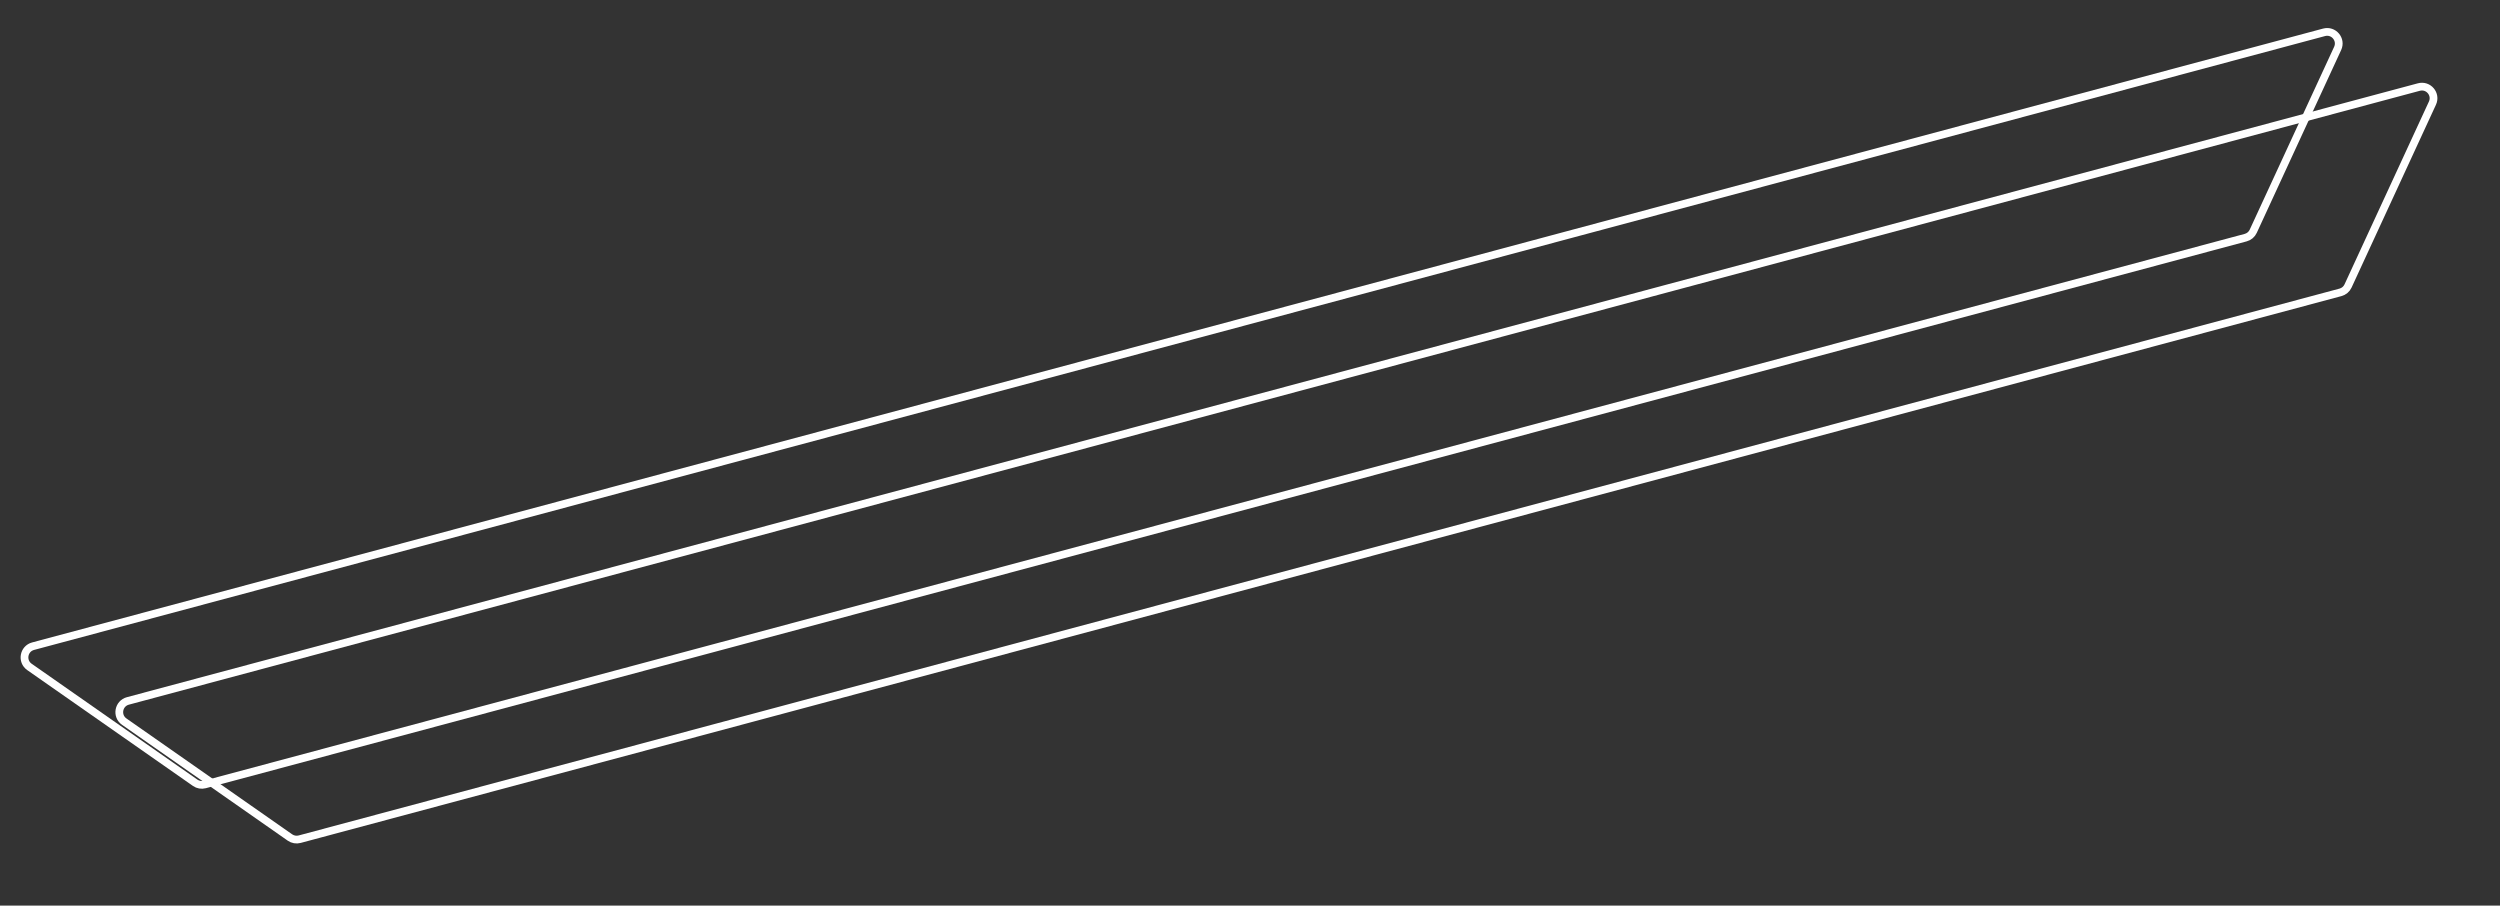 <svg width="323" height="117" viewBox="0 0 323 117" fill="none" xmlns="http://www.w3.org/2000/svg">
<rect x="0" y="0" width="323" height="117" fill="#333333" stroke="none"/>
<path d="M25.217 101.134C25.58 101.388 26.037 101.468 26.465 101.353L290.145 30.701C290.575 30.585 290.932 30.285 291.118 29.88L302.025 6.253C302.557 5.098 301.502 3.846 300.274 4.175L4.277 83.487C3.045 83.817 2.761 85.435 3.805 86.166L25.217 101.134Z" stroke="white"/>
<path d="M37.464 108.205C37.828 108.459 38.284 108.539 38.712 108.425L302.392 37.772C302.822 37.657 303.179 37.356 303.365 36.952L314.272 13.324C314.804 12.169 313.75 10.917 312.521 11.246L16.524 90.559C15.293 90.889 15.008 92.507 16.053 93.237L37.464 108.205Z" stroke="white"/>
</svg>
